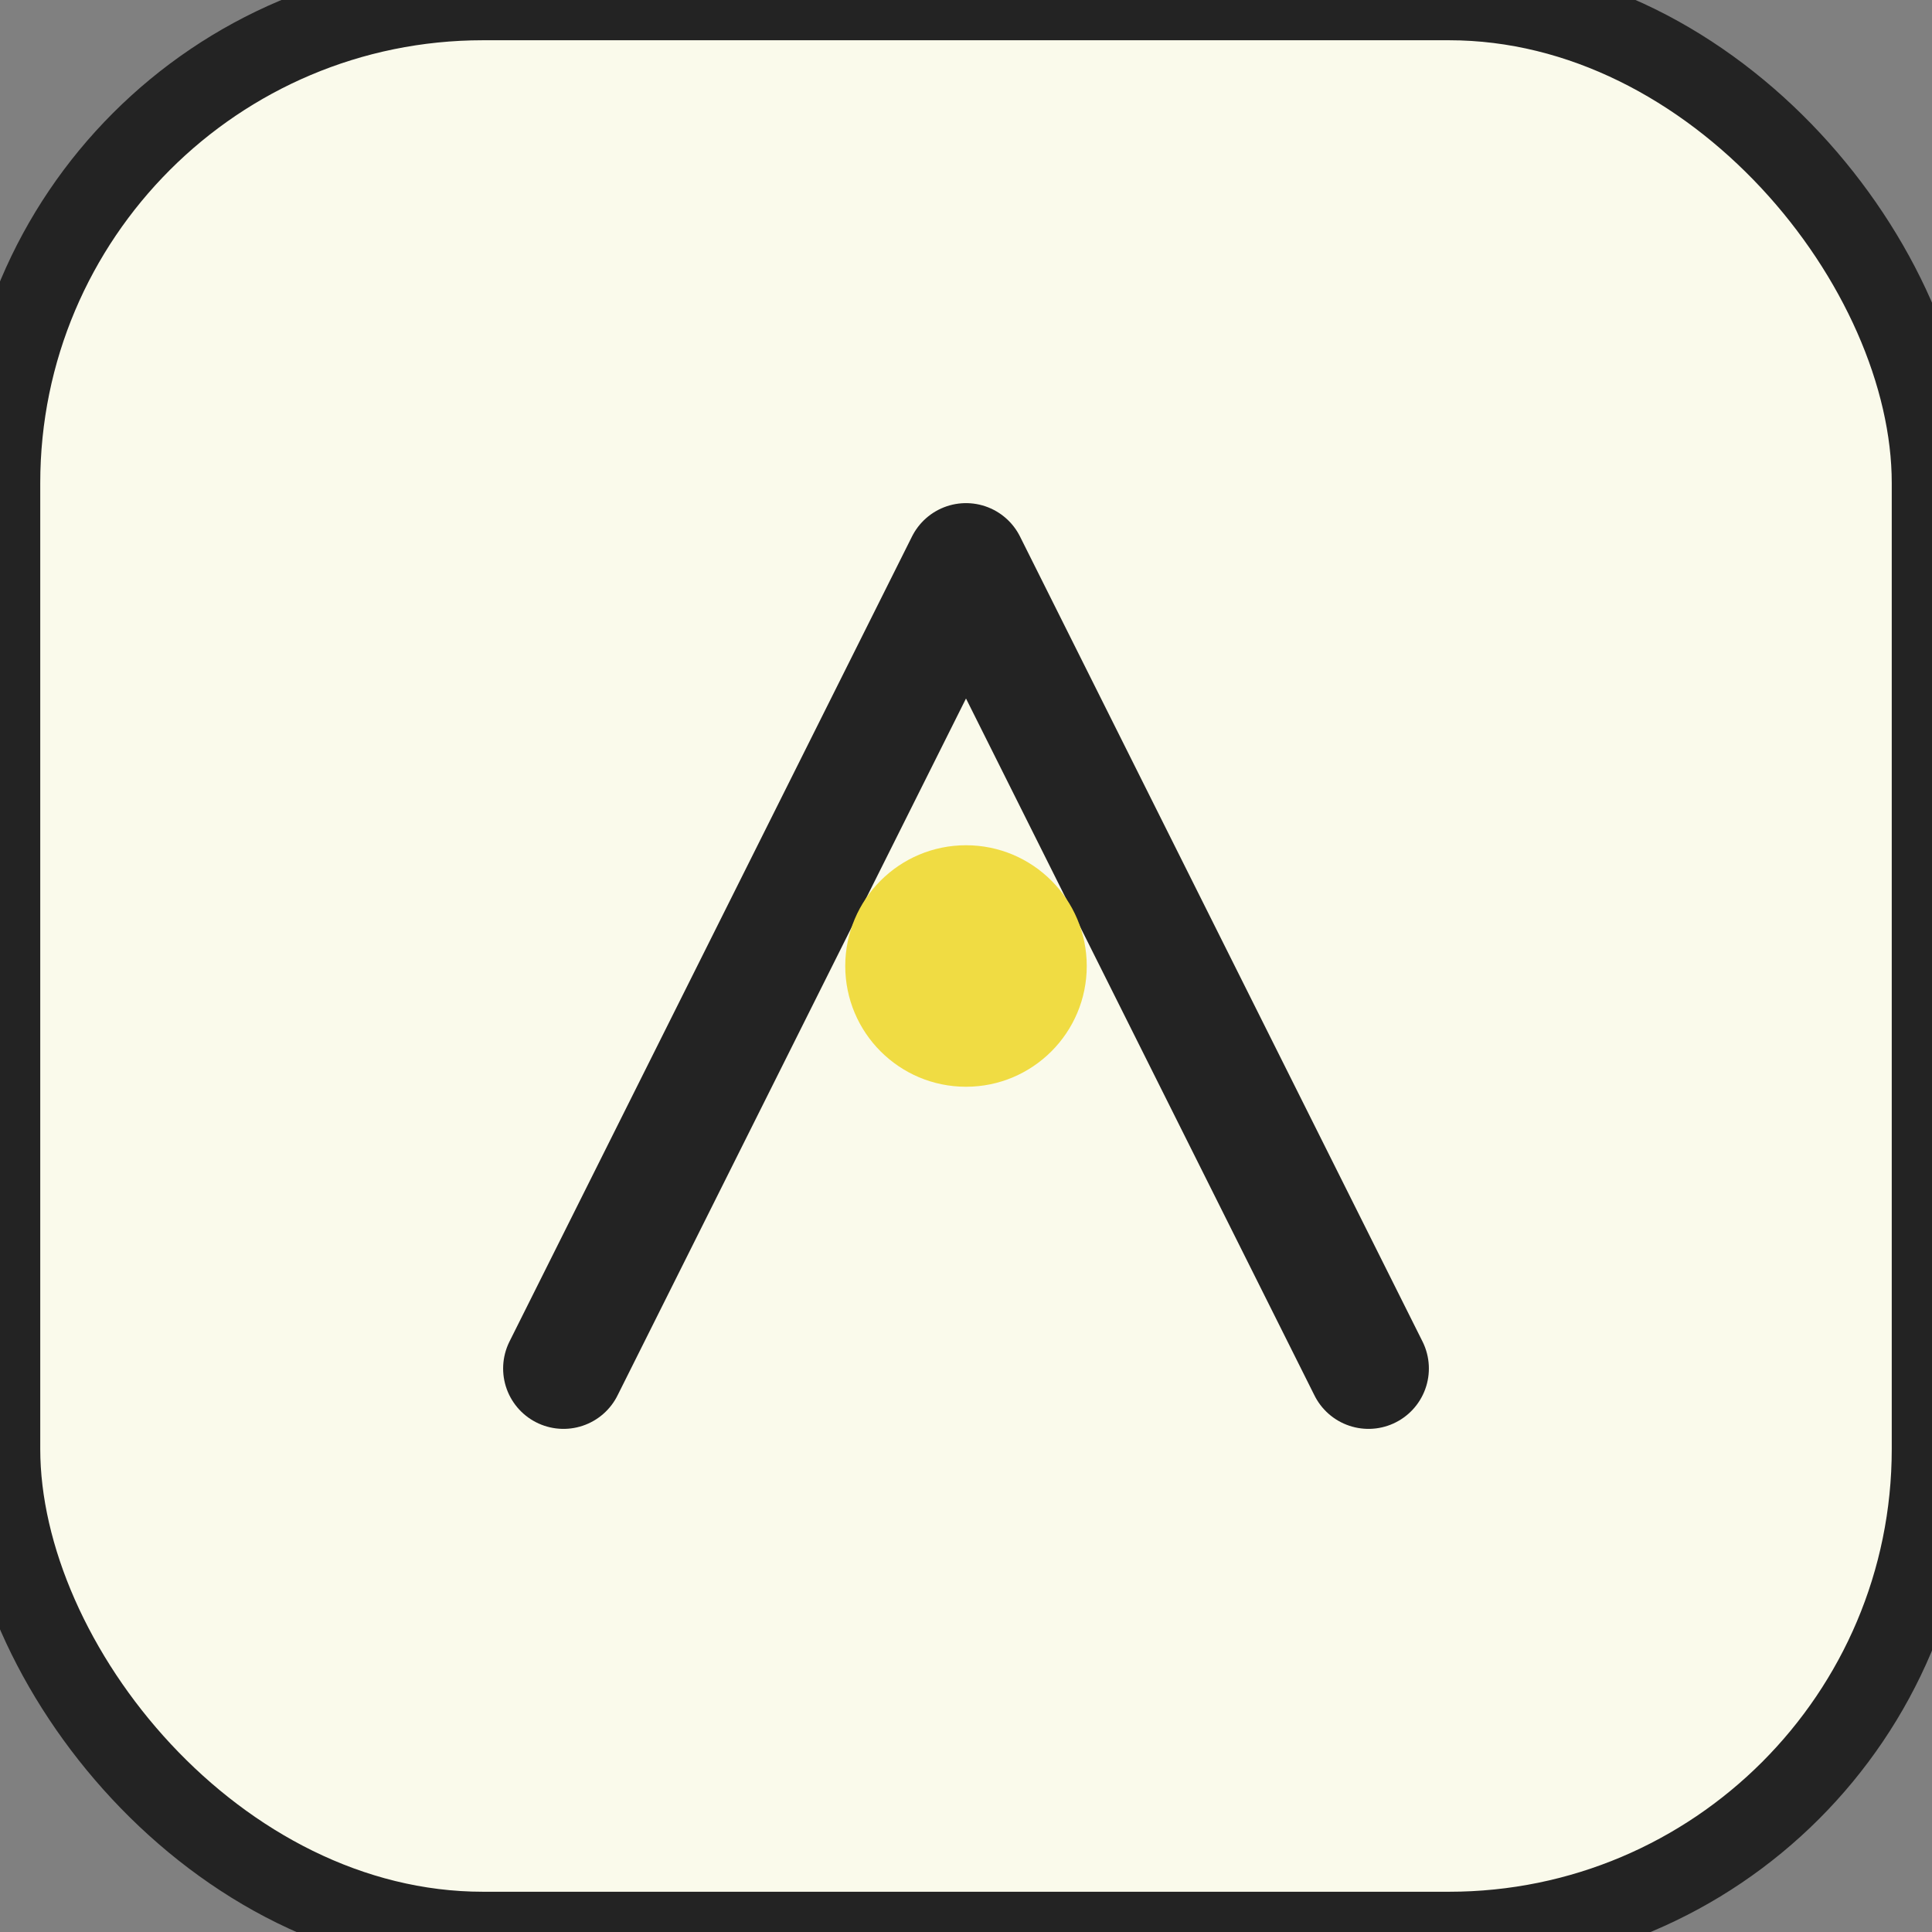 <svg width="96" height="96" viewBox="0 0 96 96" fill="none" xmlns="http://www.w3.org/2000/svg">
  <rect x="0" y="0" width="96" height="96" fill="#808080" stroke="none"/>
  <rect width="96" height="96" rx="24" fill="#FAFAEB" stroke="#232323" stroke-width="4"/>
  <path d="M28 68L48 28L68 68" stroke="#232323" stroke-width="6" stroke-linecap="round" stroke-linejoin="round"/>
  <circle cx="48" cy="48" r="6" fill="#F0DC43"/>
</svg>
